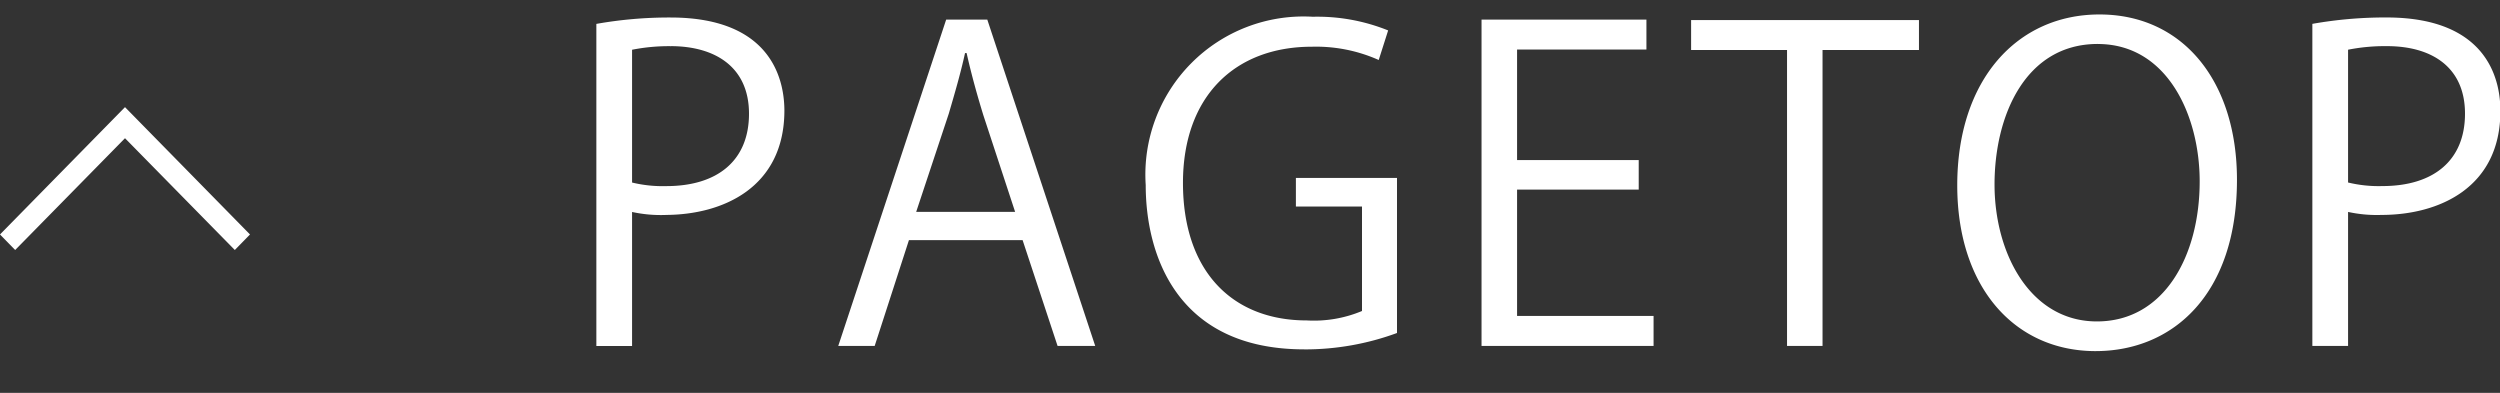 <svg xmlns="http://www.w3.org/2000/svg" viewBox="0 0 70 11" width="70" height="11"><rect x="0" y="0" width="70" height="11" fill="#333333" stroke="none"/><path fill="none" d="M0 0h70v11H0z"/><path d="M66.681 6.018a3.768 3.768 0 01-.935-.084v3.753h-1V.668a11.675 11.675 0 012.075-.179c2.951 0 3.19 1.895 3.19 2.614.004 2.147-1.711 2.915-3.33 2.915zm.156-4.726a5.289 5.289 0 00-1.091.1V5.11a3.638 3.638 0 00.959.1c1.439 0 2.315-.72 2.315-2.027s-.935-1.891-2.183-1.891zm-8.16 8.539c-2.267 0-3.874-1.787-3.874-4.641 0-2.974 1.691-4.785 3.982-4.785 2.339 0 3.85 1.871 3.85 4.629 0 3.214-1.799 4.797-3.958 4.797zm.06-8.6c-2.015 0-2.89 1.991-2.89 3.934S56.854 9 58.713 9c1.883 0 2.878-1.835 2.878-3.922 0-1.831-.899-3.846-2.854-3.846zm-7.7 8.455h-1V1.4h-2.686V.561h6.38V1.4h-2.7v8.287zM41.487.548H46.1v.839h-3.622v3.094h3.406v.828h-3.406v3.538H46.3v.839h-4.817V.548zm-4.97 9.234c-3.586 0-4.437-2.674-4.437-4.6A4.428 4.428 0 0136.757.469a5.3 5.3 0 012.111.383l-.264.828a4.306 4.306 0 00-1.871-.372c-2.159 0-3.61 1.391-3.61 3.814 0 2.471 1.379 3.85 3.466 3.85a3.484 3.484 0 001.547-.264V5.782h-1.851v-.8h2.831v4.342a7.457 7.457 0 01-2.603.459zm-7.884-3.058H25.45l-.959 2.962h-1.02L26.493.548h1.151l3.022 9.138h-1.054zm-1.1-3.5c-.192-.624-.348-1.2-.468-1.739h-.044c-.12.552-.288 1.127-.456 1.7l-.912 2.747h2.77zm-8.9 2.795a3.768 3.768 0 01-.935-.084v3.753h-1V.669A11.675 11.675 0 0118.773.49c2.95 0 3.19 1.895 3.19 2.614-.007 2.146-1.722 2.914-3.341 2.914zm.156-4.726a5.289 5.289 0 00-1.091.1v3.718a3.638 3.638 0 00.959.1c1.439 0 2.315-.72 2.315-2.027s-.947-1.892-2.194-1.892zM3.5 3.87L.425 7 0 6.565 3.5 3l.427.435L7 6.565 6.575 7z" fill-rule="evenodd" fill="#fff"/></svg>
